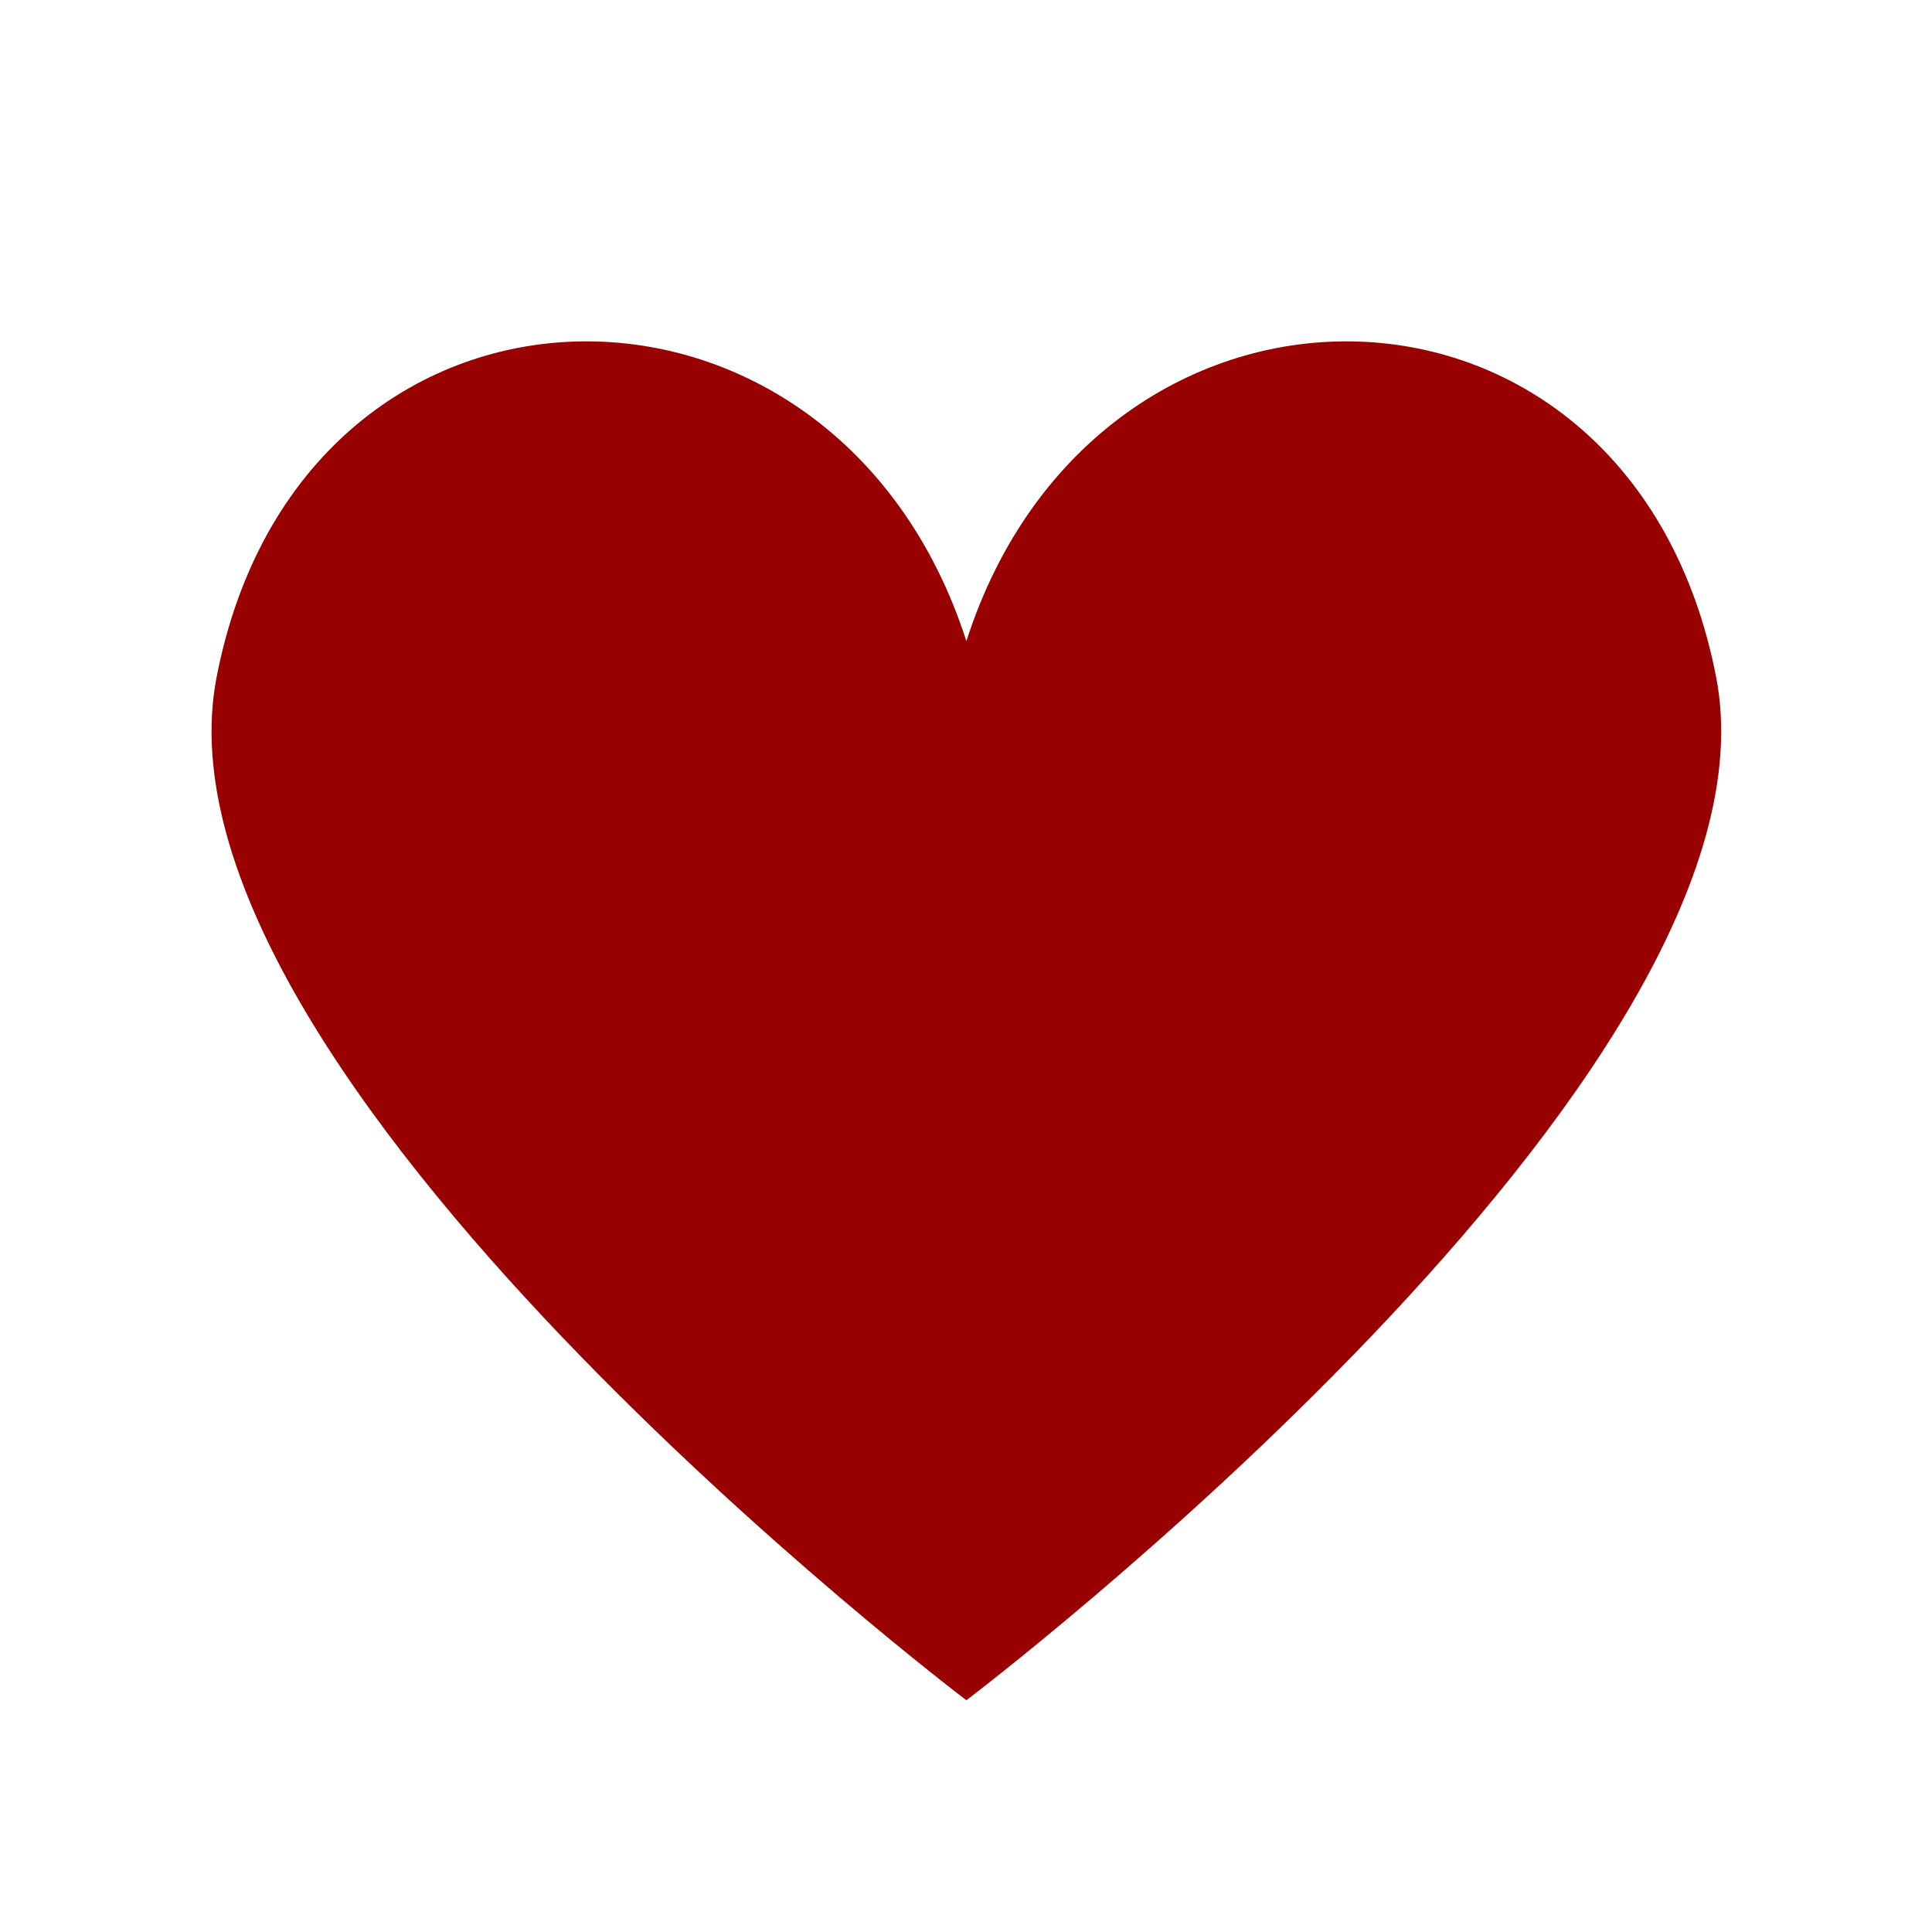 <?xml version="1.0" encoding="UTF-8"?> <svg xmlns="http://www.w3.org/2000/svg" xmlns:xlink="http://www.w3.org/1999/xlink" width="1080" zoomAndPan="magnify" viewBox="0 0 810 810" height="1080" preserveAspectRatio="xMidYMid meet" version="1.0"><path fill="#990000" d="M 719.488 283.816 C 683.824 100.371 460.277 97.305 405.156 268.797 C 350.035 97.309 126.484 100.371 90.824 283.816 C 58.465 450.254 405.156 712.832 405.156 712.832 C 405.156 712.832 751.844 450.254 719.488 283.816 Z M 719.488 283.816 " fill-opacity="1" fill-rule="nonzero"></path></svg> 